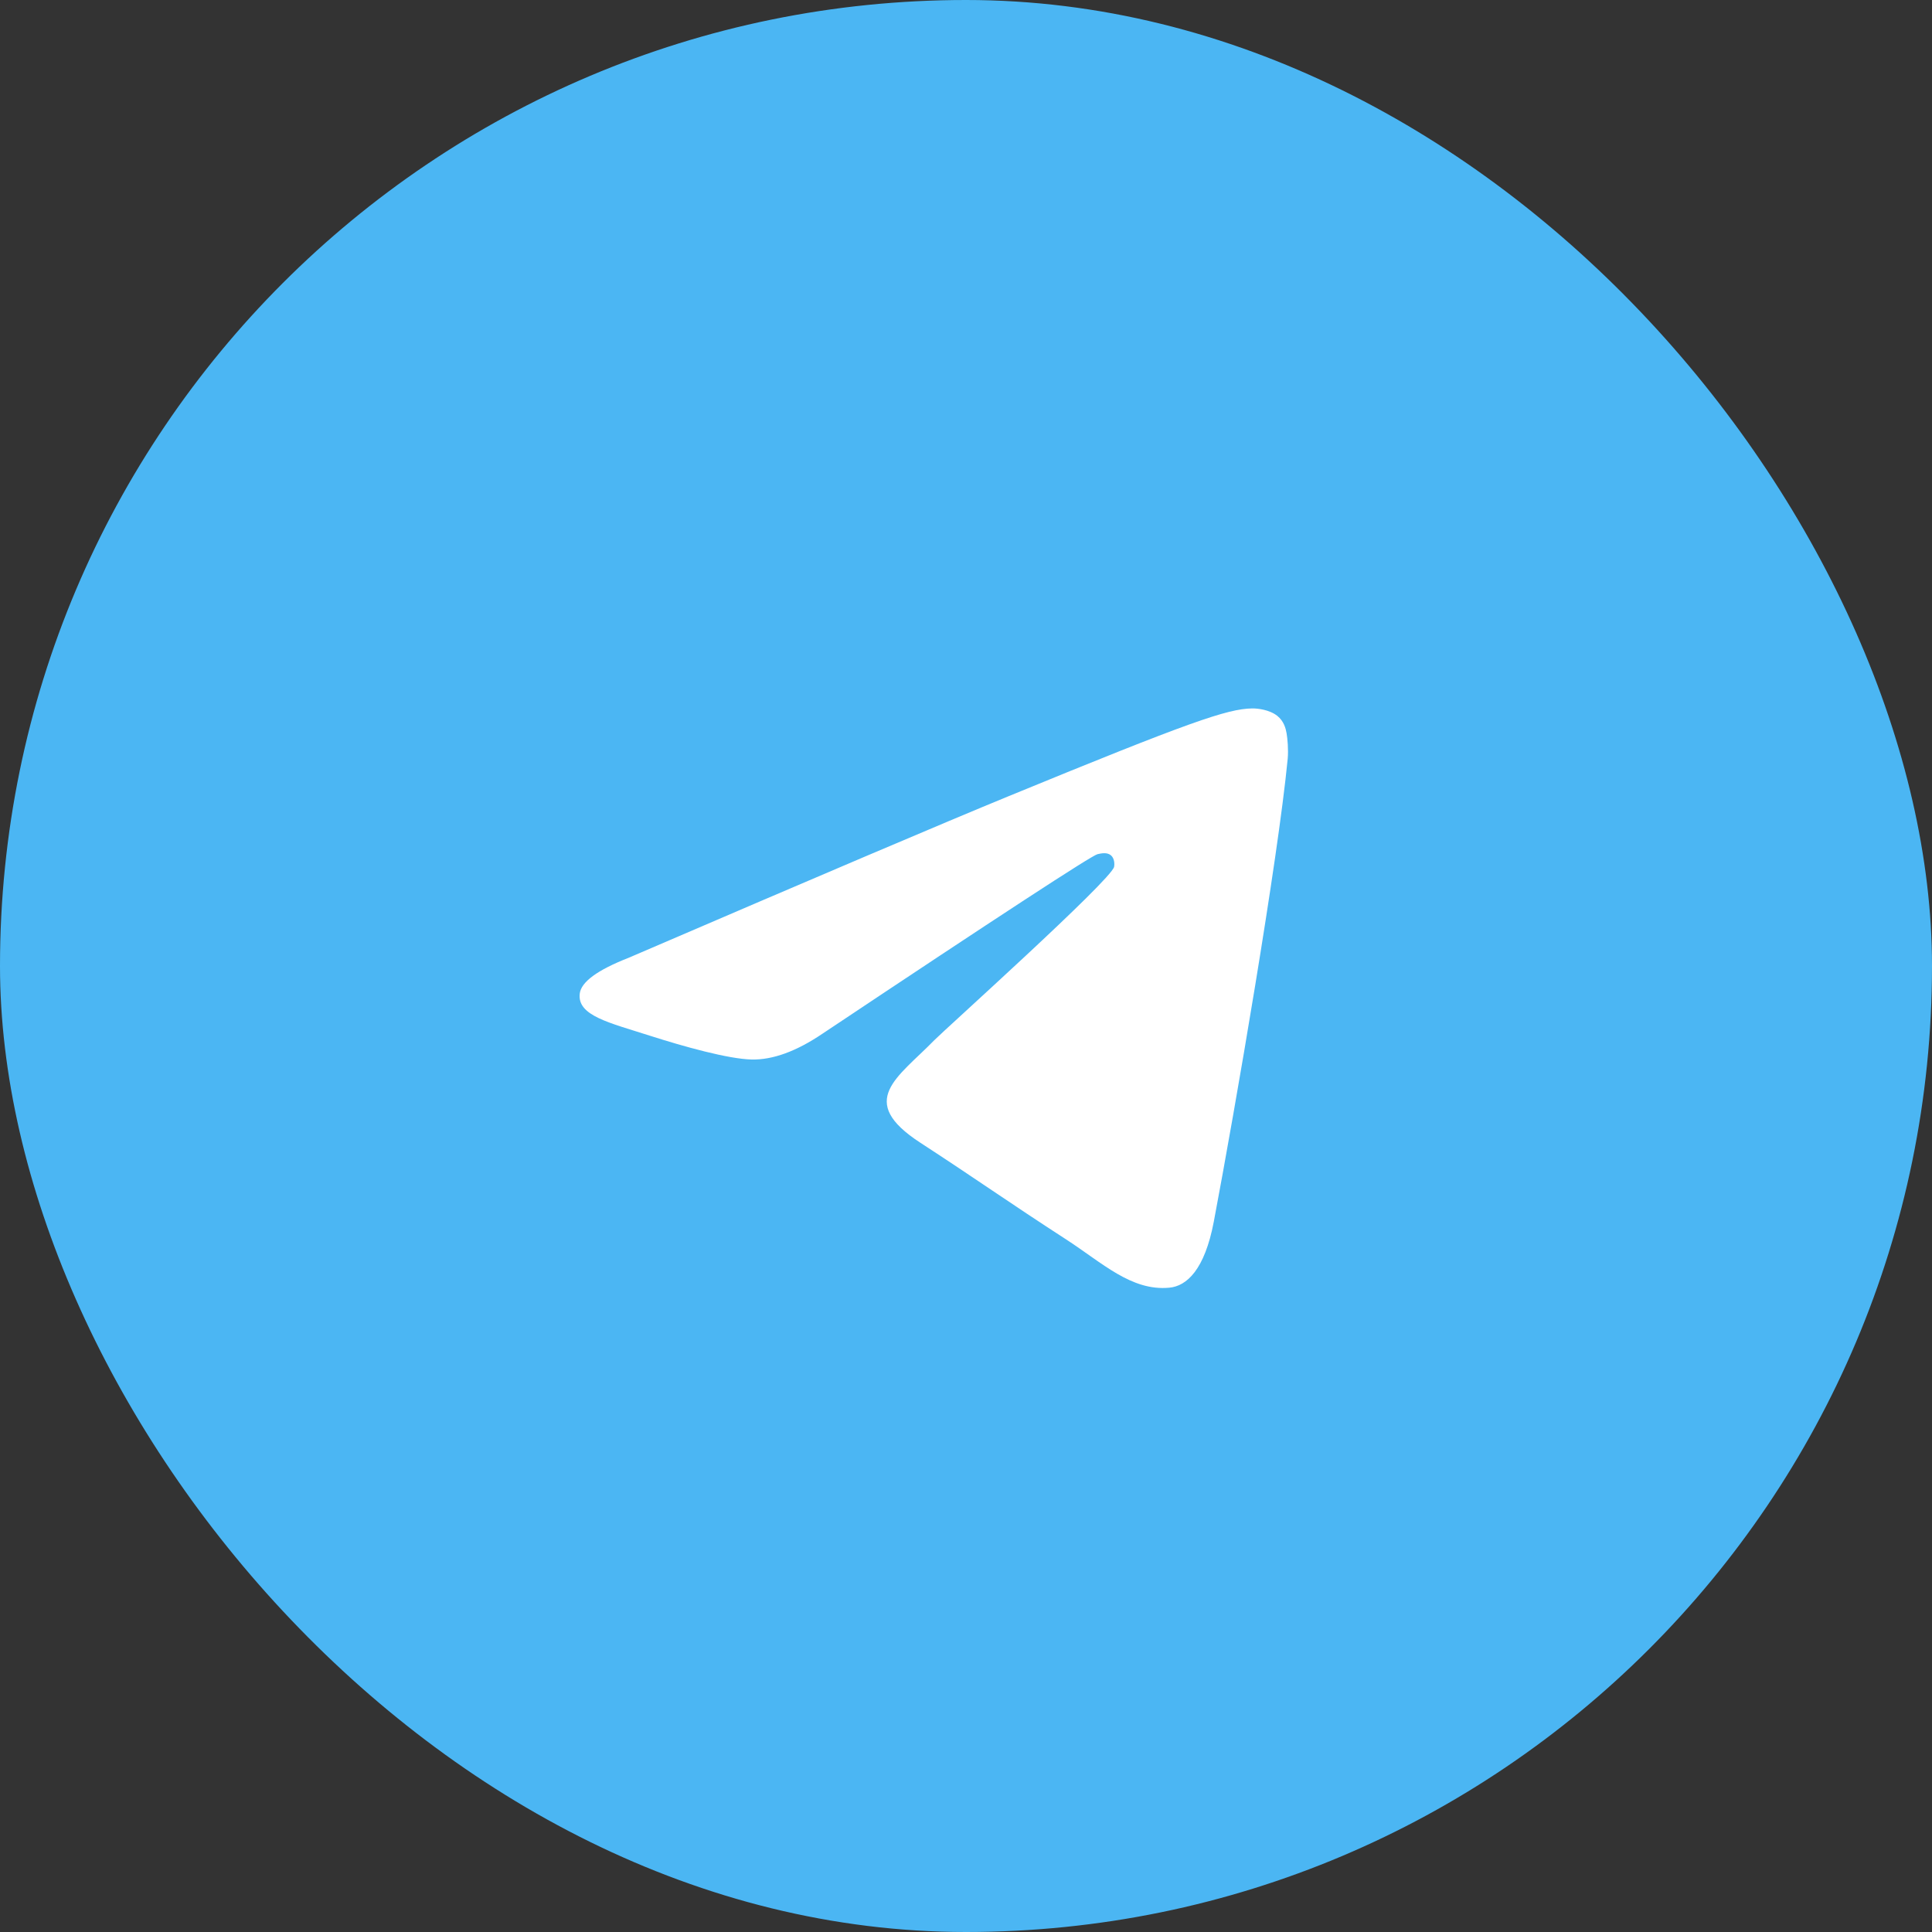 <?xml version="1.0" encoding="UTF-8"?> <svg xmlns="http://www.w3.org/2000/svg" width="35" height="35" viewBox="0 0 35 35" fill="none"><rect x="0" y="0" width="35" height="35" fill="#333333" stroke="none"/><rect width="35" height="35" rx="17.5" fill="#4BB6F3"></rect><path d="M11.382 17.354C14.827 15.872 17.124 14.895 18.274 14.423C21.555 13.075 22.237 12.841 22.682 12.834C22.779 12.832 22.998 12.856 23.14 12.969C23.259 13.065 23.292 13.194 23.308 13.285C23.324 13.376 23.343 13.583 23.328 13.745C23.15 15.589 22.38 20.066 21.989 22.132C21.823 23.006 21.497 23.3 21.181 23.328C20.495 23.391 19.974 22.881 19.309 22.45C18.269 21.777 17.682 21.358 16.672 20.701C15.505 19.942 16.262 19.525 16.927 18.843C17.101 18.665 20.124 15.95 20.183 15.704C20.19 15.673 20.197 15.558 20.128 15.497C20.059 15.437 19.957 15.457 19.883 15.474C19.779 15.497 18.117 16.581 14.899 18.727C14.427 19.046 14 19.202 13.617 19.194C13.195 19.185 12.383 18.958 11.78 18.765C11.04 18.527 10.452 18.402 10.503 17.998C10.53 17.788 10.823 17.573 11.382 17.354Z" fill="white"></path></svg> 